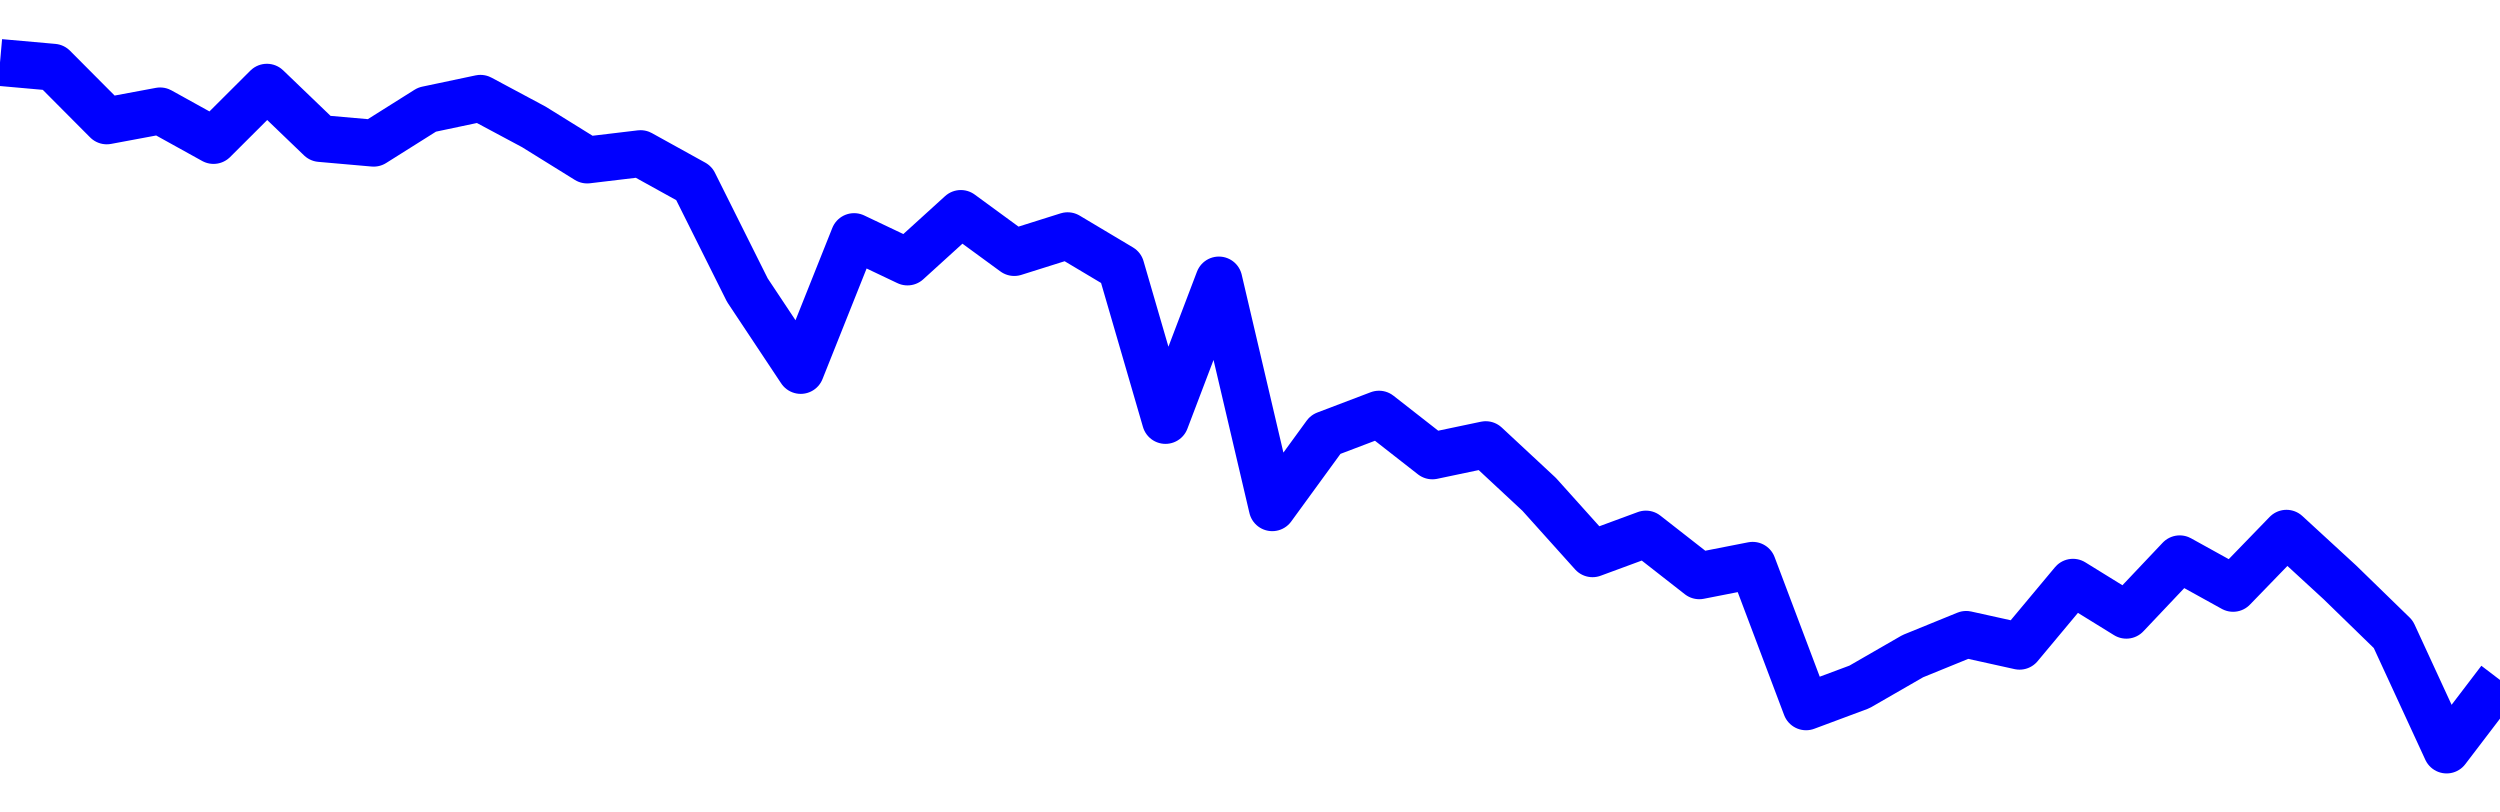 <svg xmlns="http://www.w3.org/2000/svg" fill="none" width="80" height="26"><polyline points="0,2 1.708,2.152 3.416,3.868 5.125,3.549 6.833,4.495 8.541,2.791 10.249,4.432 11.957,4.582 13.665,3.507 15.374,3.146 17.082,4.06 18.79,5.12 20.498,4.916 22.206,5.861 23.915,9.283 25.623,11.854 27.331,7.571 29.039,8.383 30.747,6.831 32.456,8.081 34.164,7.543 35.872,8.562 37.295,13.454 39.004,8.96 40.712,16.247 42.42,13.902 44.128,13.253 45.836,14.588 47.544,14.229 49.253,15.819 50.961,17.72 52.669,17.09 54.377,18.425 56.085,18.09 57.794,22.618 59.502,21.981 61.21,20.997 62.918,20.301 64.626,20.679 66.335,18.632 68.043,19.687 69.751,17.882 71.459,18.827 73.167,17.064 74.875,18.634 76.584,20.297 78.292,24 80,21.759 " stroke-linejoin="round" style="fill: transparent; stroke:blue; stroke-width:1.5" /></svg>